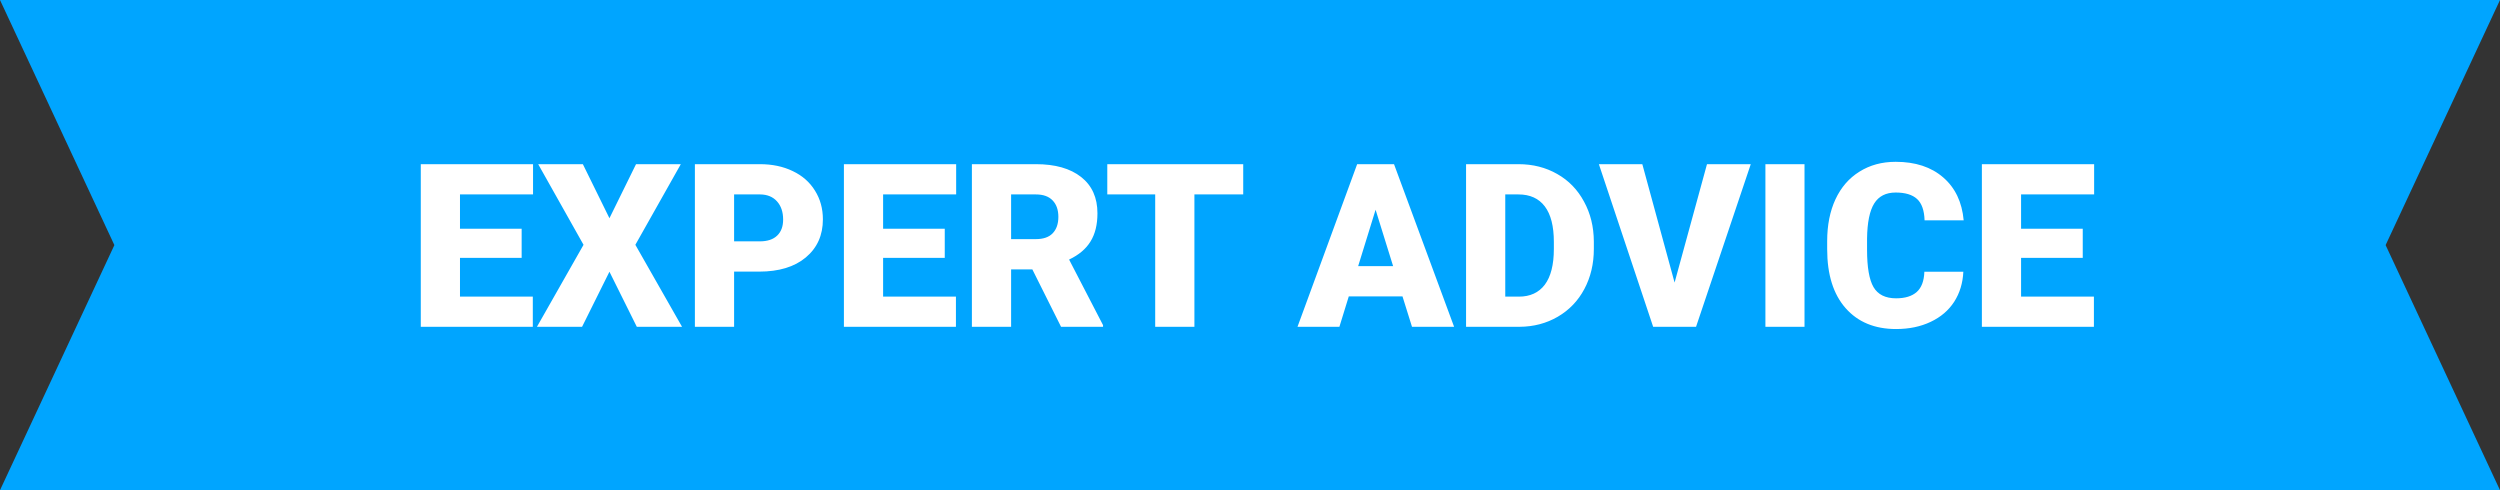 <svg width="153" height="30" viewBox="0 0 153 30" fill="none" xmlns="http://www.w3.org/2000/svg">
<rect x="0" y="0" width="153" height="30" fill="#333333" stroke="none"/>
<path d="M0 0H153L146 15L153 30H0L7 15L0 0Z" fill="#00A5FF"/>
<path d="M31.925 15.782H28.151V18.154H32.608V20H25.752V10.047H32.622V11.899H28.151V13.998H31.925V15.782ZM37.298 13.355L38.925 10.047H41.666L38.884 14.982L41.741 20H38.973L37.298 16.63L35.623 20H32.861L35.712 14.982L32.937 10.047H35.671L37.298 13.355ZM44.927 16.623V20H42.527V10.047H46.499C47.26 10.047 47.932 10.188 48.516 10.471C49.103 10.749 49.557 11.148 49.876 11.667C50.2 12.182 50.361 12.768 50.361 13.424C50.361 14.395 50.013 15.171 49.315 15.755C48.623 16.334 47.67 16.623 46.458 16.623H44.927ZM44.927 14.771H46.499C46.964 14.771 47.317 14.654 47.559 14.422C47.805 14.19 47.928 13.861 47.928 13.438C47.928 12.973 47.802 12.601 47.552 12.323C47.301 12.045 46.959 11.904 46.526 11.899H44.927V14.771ZM57.819 15.782H54.046V18.154H58.503V20H51.647V10.047H58.517V11.899H54.046V13.998H57.819V15.782ZM63.179 16.486H61.88V20H59.48V10.047H63.398C64.578 10.047 65.501 10.309 66.166 10.833C66.831 11.357 67.164 12.098 67.164 13.055C67.164 13.747 67.023 14.322 66.74 14.777C66.462 15.233 66.025 15.602 65.428 15.885L67.506 19.898V20H64.936L63.179 16.486ZM61.88 14.634H63.398C63.853 14.634 64.195 14.515 64.423 14.278C64.655 14.037 64.772 13.702 64.772 13.273C64.772 12.845 64.655 12.51 64.423 12.269C64.19 12.023 63.849 11.899 63.398 11.899H61.88V14.634ZM76.085 11.899H73.098V20H70.698V11.899H67.766V10.047H76.085V11.899ZM85.833 18.141H82.545L81.971 20H79.407L83.058 10.047H85.314L88.991 20H86.414L85.833 18.141ZM83.119 16.288H85.259L84.186 12.836L83.119 16.288ZM89.723 20V10.047H92.929C93.808 10.047 94.599 10.247 95.301 10.648C96.003 11.045 96.549 11.608 96.941 12.337C97.338 13.062 97.538 13.875 97.543 14.777V15.235C97.543 16.147 97.349 16.965 96.962 17.689C96.579 18.41 96.037 18.975 95.335 19.385C94.638 19.79 93.858 19.995 92.997 20H89.723ZM92.122 11.899V18.154H92.956C93.644 18.154 94.173 17.91 94.542 17.423C94.911 16.931 95.096 16.201 95.096 15.235V14.805C95.096 13.843 94.911 13.118 94.542 12.631C94.173 12.143 93.635 11.899 92.929 11.899H92.122ZM102.485 17.293L104.468 10.047H107.147L103.798 20H101.173L97.851 10.047H100.51L102.485 17.293ZM110.436 20H108.043V10.047H110.436V20ZM120.156 16.63C120.124 17.323 119.938 17.936 119.596 18.469C119.254 18.997 118.773 19.408 118.153 19.699C117.538 19.991 116.834 20.137 116.041 20.137C114.733 20.137 113.703 19.711 112.951 18.858C112.199 18.006 111.823 16.803 111.823 15.249V14.757C111.823 13.782 111.992 12.929 112.329 12.2C112.671 11.466 113.161 10.901 113.799 10.505C114.437 10.104 115.175 9.903 116.014 9.903C117.221 9.903 118.192 10.222 118.926 10.86C119.66 11.494 120.076 12.369 120.177 13.485H117.784C117.766 12.879 117.613 12.444 117.326 12.18C117.039 11.915 116.602 11.783 116.014 11.783C115.417 11.783 114.979 12.007 114.701 12.453C114.423 12.9 114.277 13.613 114.264 14.593V15.297C114.264 16.359 114.396 17.117 114.66 17.573C114.929 18.029 115.389 18.257 116.041 18.257C116.592 18.257 117.014 18.127 117.306 17.867C117.597 17.607 117.752 17.195 117.771 16.63H120.156ZM127.464 15.782H123.69V18.154H128.147V20H121.291V10.047H128.161V11.899H123.69V13.998H127.464V15.782Z" fill="white"/>
</svg>
